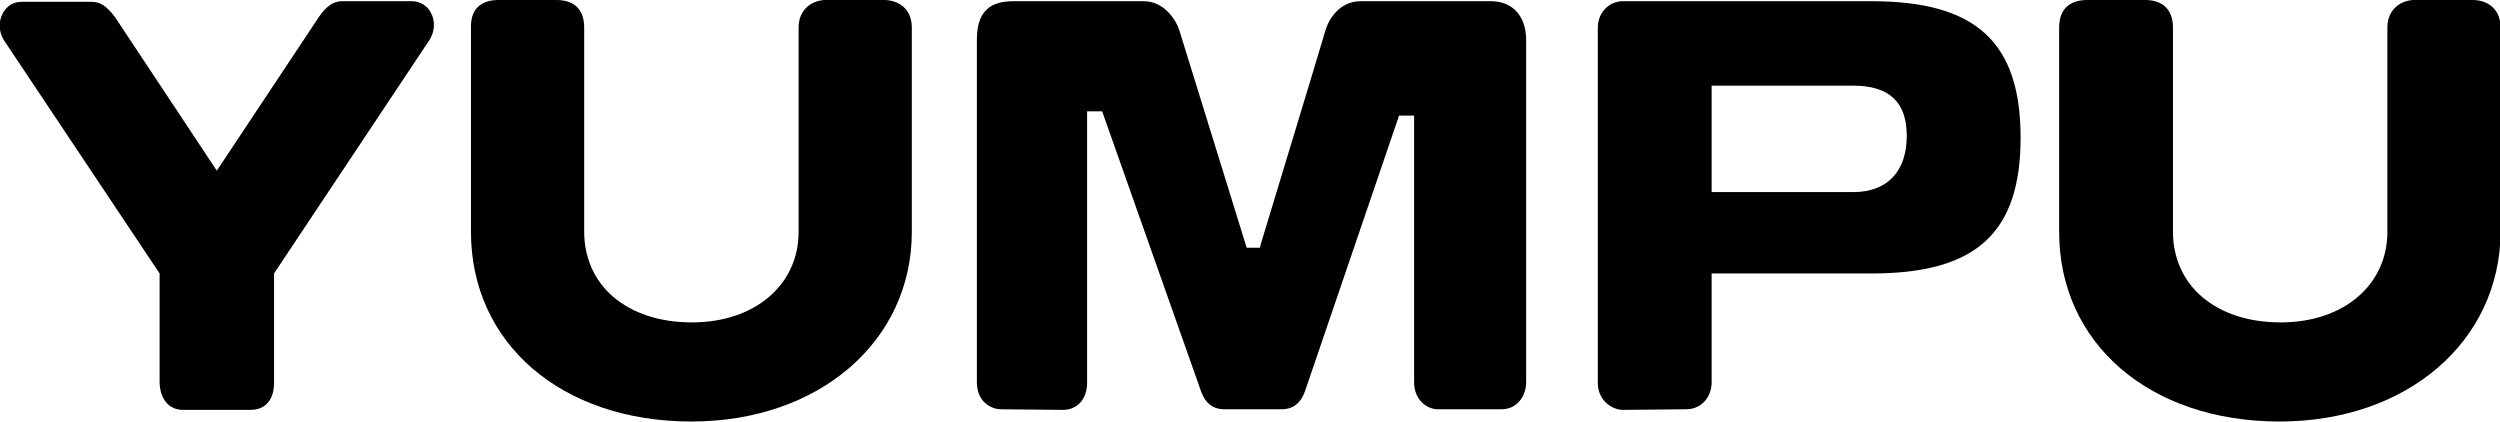 <svg width="172" height="29" viewBox="0 0 172 29" fill="none" xmlns="http://www.w3.org/2000/svg">
<g clip-path="url(#clip0_4726_8600)">
<path d="M68.866 28.158C68.203 28.158 67.209 27.653 67.209 26.306V2.736C67.209 1.094 67.831 0.084 69.695 0.084H78.687C80.178 0.084 80.966 1.515 81.131 2.062L85.772 17.046H86.684L86.767 16.709C86.808 16.583 90.91 3.072 91.2 2.062C91.407 1.347 92.153 0.084 93.604 0.084H102.595C104.045 0.084 104.998 1.094 104.998 2.736V26.306C104.998 27.19 104.418 28.158 103.3 28.158H98.907C98.244 28.158 97.291 27.569 97.291 26.306V7.955H96.255C96.255 7.955 90.123 25.927 89.791 26.895C89.584 27.485 89.17 28.158 88.175 28.158H84.239C83.452 28.158 82.913 27.737 82.623 26.895L75.828 7.66H74.792V26.348C74.792 27.442 74.129 28.2 73.134 28.2L68.866 28.158Z" fill="black"/>
<path d="M111.669 28.2C110.923 28.2 109.929 27.569 109.929 26.348V1.936C109.929 0.757 110.799 0.084 111.628 0.084H128.782C135.95 0.084 139.017 2.904 139.017 9.47C139.017 16.036 135.95 18.814 128.782 18.814H117.76V26.306C117.76 27.358 117.014 28.158 116.02 28.158L111.669 28.2ZM117.76 13.216H127.497C129.859 13.216 131.185 11.785 131.185 9.344C131.185 7.029 129.984 5.892 127.497 5.892H117.76V13.216Z" fill="black"/>
<path d="M47.568 29C38.618 29 32.402 23.613 32.402 15.952V1.894C32.361 0.253 33.563 0 34.267 0H38.286C39.529 0 40.192 0.673 40.192 1.894V15.952C40.192 17.72 40.897 19.319 42.181 20.414C43.507 21.55 45.372 22.181 47.609 22.181C51.919 22.181 54.944 19.614 54.944 15.952V1.894C54.944 0.589 55.938 0 56.808 0H60.827C61.697 0 62.733 0.505 62.733 1.894V15.952C62.733 23.486 56.352 29 47.568 29Z" fill="black"/>
<path d="M12.597 28.2C11.312 28.2 10.981 26.98 10.981 26.348V18.814L0.249 2.736C-0.083 2.188 -0.124 1.473 0.207 0.884C0.497 0.379 0.953 0.126 1.492 0.126H6.298C6.92 0.126 7.334 0.421 7.914 1.178L14.917 11.743L21.961 1.136C22.5 0.379 22.956 0.084 23.536 0.084H28.342C28.881 0.084 29.378 0.379 29.627 0.842C29.958 1.431 29.917 2.104 29.585 2.694L18.854 18.814V26.348C18.854 27.527 18.232 28.2 17.238 28.2H12.597Z" fill="black"/>
<path d="M156.834 29C147.884 29 141.669 23.613 141.669 15.952V1.894C141.669 0.253 142.871 0 143.575 0H147.594C148.796 0 149.5 0.673 149.5 1.894V15.952C149.5 17.72 150.205 19.319 151.489 20.414C152.815 21.55 154.68 22.181 156.917 22.181C161.227 22.181 164.251 19.614 164.251 15.952V1.894C164.251 0.589 165.246 0 166.116 0H170.135C171.005 0 172.041 0.505 172.041 1.894V15.952C172 23.486 165.619 29 156.834 29Z" fill="black"/>
</g>
<defs>
<clipPath id="clip0_4726_8600">
<rect width="172" height="29" fill="white"/>
</clipPath>
</defs>
</svg>
